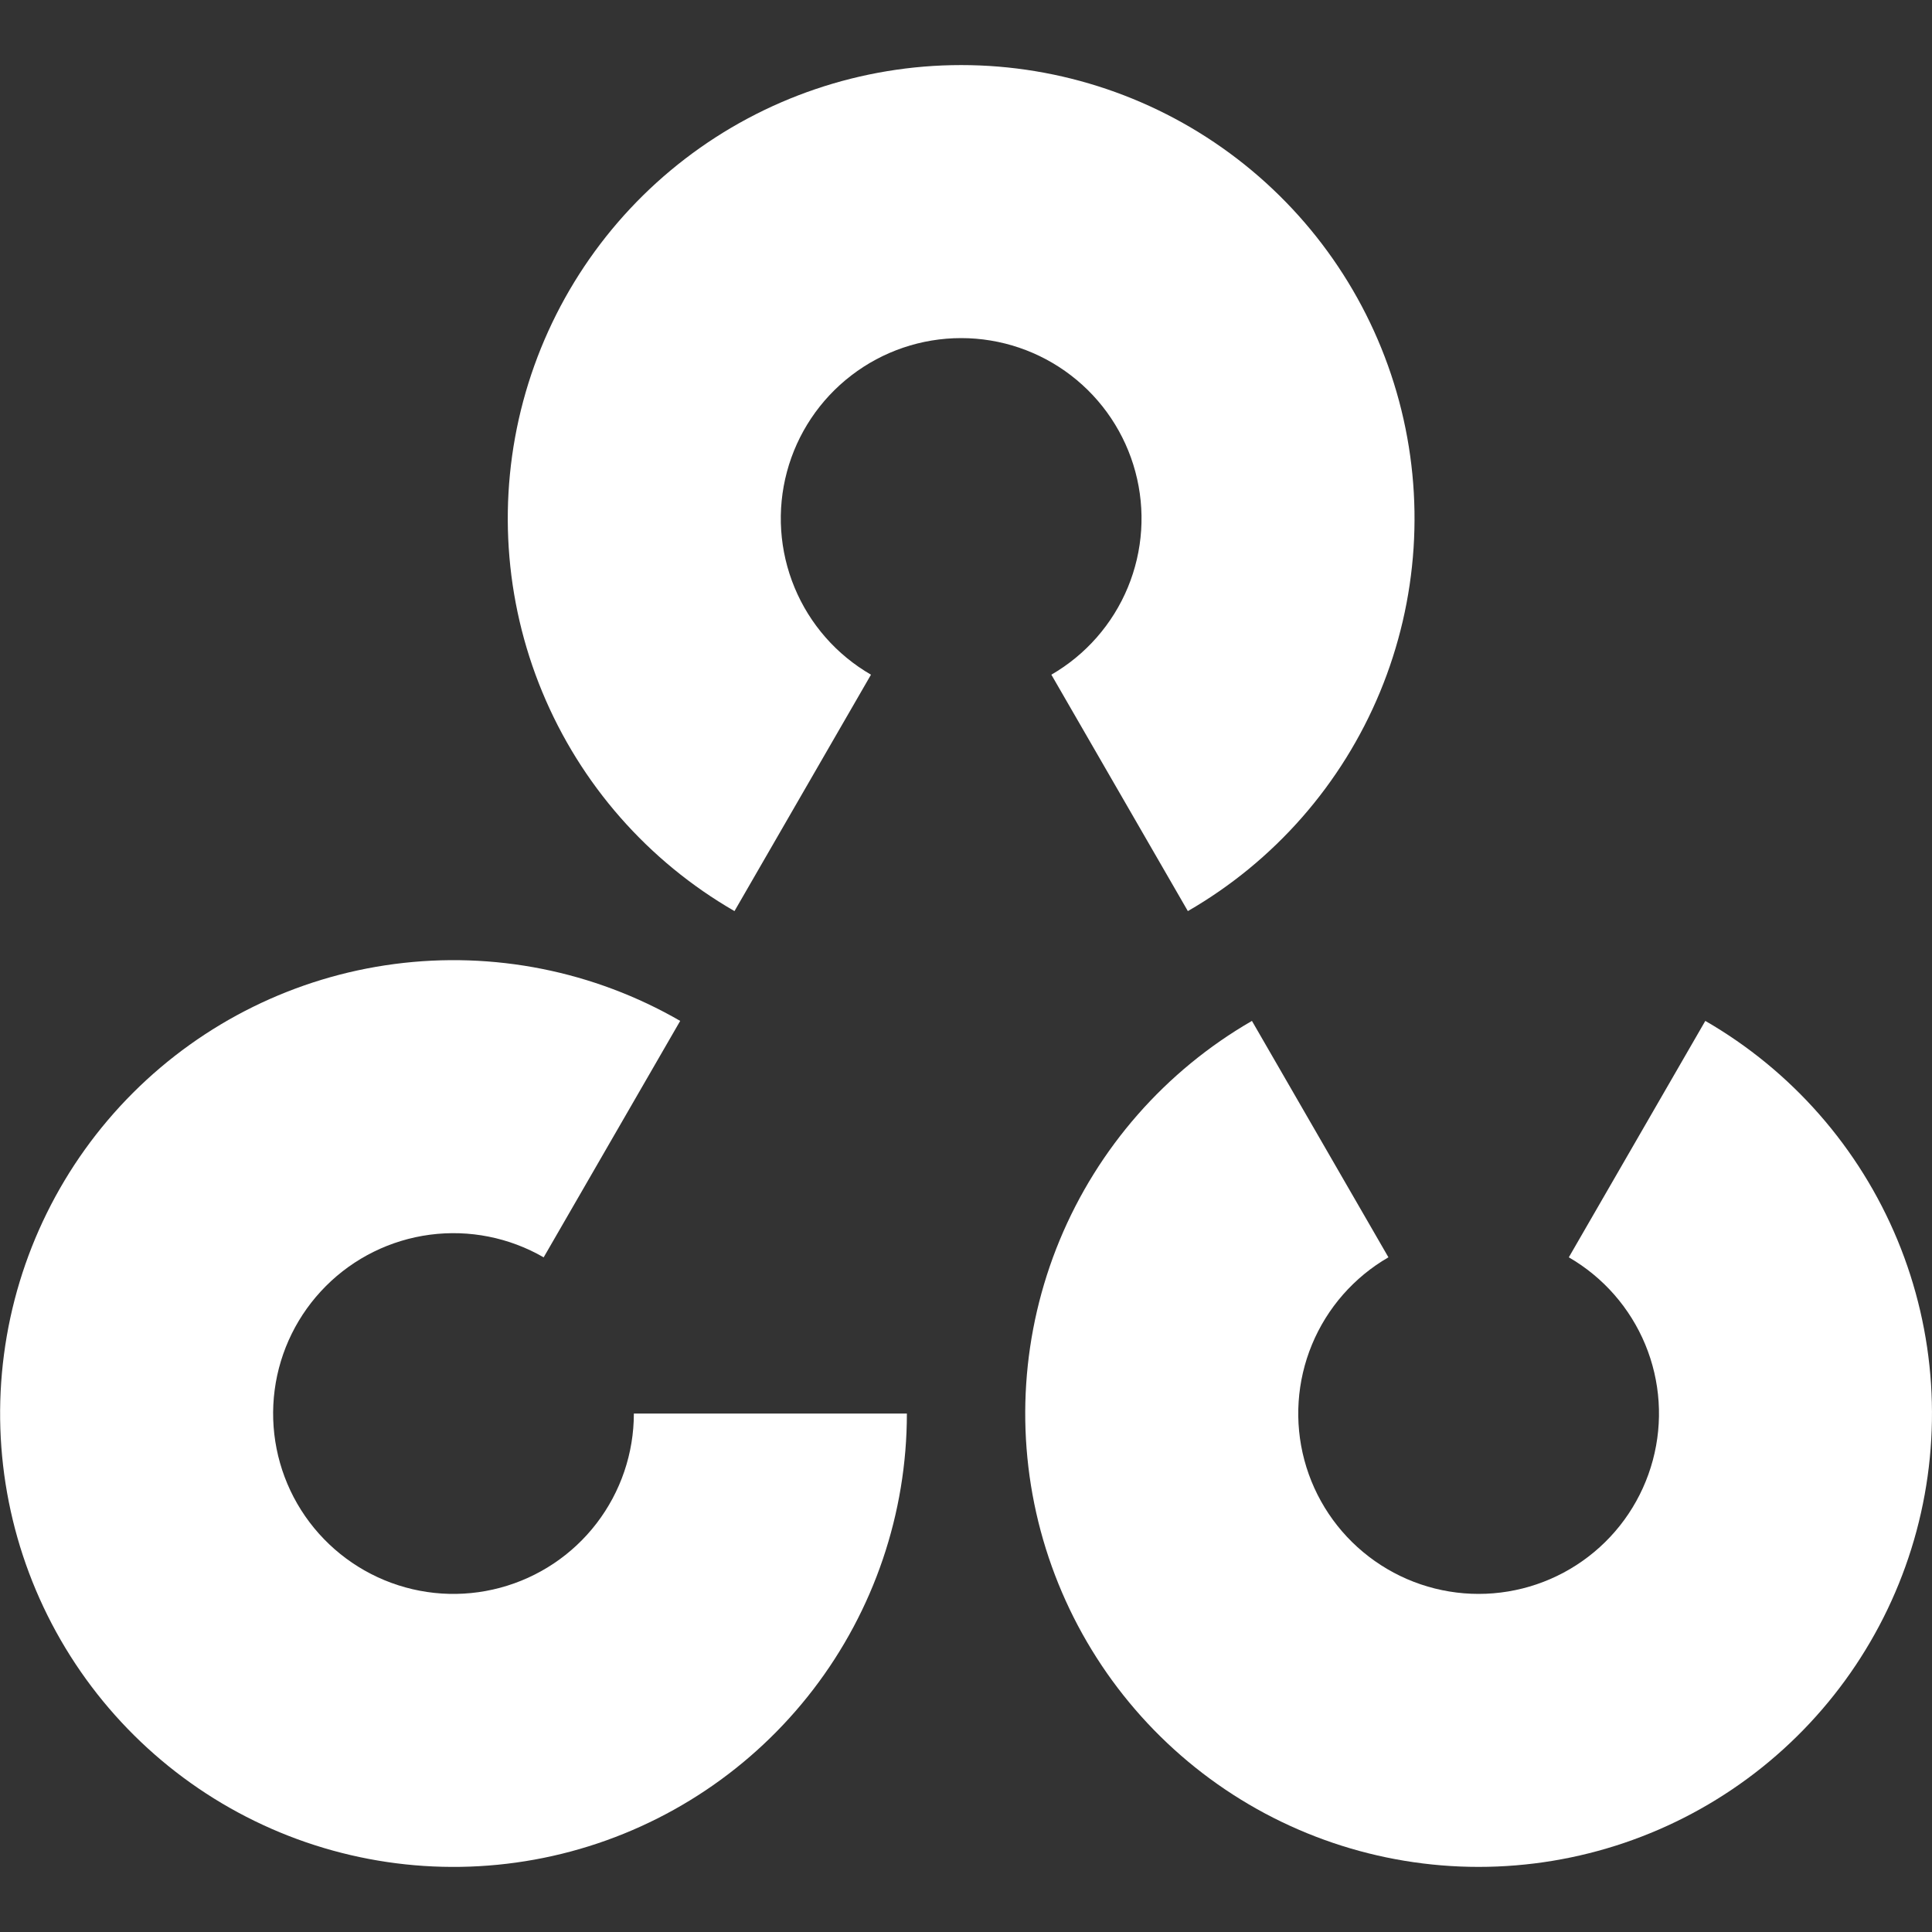 <svg width="60" height="60" viewBox="0 0 60 60" fill="none" xmlns="http://www.w3.org/2000/svg">
<rect x="0" y="0" width="60" height="60" fill="#333333" stroke="none"/>
<g clip-path="url(#clip0_5336_12384)">
<path d="M22.81 28.295C20.125 26.746 18.027 24.354 16.841 21.49C15.655 18.626 15.447 15.451 16.249 12.457C17.052 9.464 18.819 6.818 21.278 4.931C23.737 3.044 26.75 2.021 29.85 2.021C32.949 2.021 35.962 3.044 38.421 4.931C40.88 6.818 42.648 9.464 43.45 12.457C44.252 15.451 44.044 18.626 42.858 21.49C41.672 24.354 39.574 26.746 36.89 28.295L32.651 20.953C33.718 20.336 34.553 19.384 35.025 18.245C35.497 17.106 35.58 15.843 35.26 14.652C34.941 13.461 34.238 12.408 33.26 11.658C32.282 10.907 31.083 10.5 29.85 10.5C28.617 10.5 27.418 10.907 26.44 11.658C25.462 12.408 24.758 13.461 24.439 14.652C24.12 15.843 24.203 17.106 24.675 18.245C25.146 19.384 25.981 20.336 27.049 20.953L22.81 28.295Z" fill="white"/>
<path d="M52.96 31.705C55.644 33.254 57.742 35.647 58.928 38.51C60.114 41.374 60.322 44.549 59.52 47.543C58.718 50.536 56.95 53.182 54.491 55.069C52.032 56.956 49.019 57.978 45.92 57.978C42.82 57.978 39.807 56.956 37.348 55.069C34.889 53.182 33.122 50.536 32.319 47.543C31.517 44.549 31.725 41.374 32.911 38.51C34.098 35.647 36.196 33.254 38.88 31.705L43.119 39.047C42.051 39.664 41.217 40.616 40.745 41.755C40.273 42.894 40.19 44.157 40.509 45.348C40.828 46.539 41.532 47.592 42.51 48.342C43.488 49.093 44.687 49.5 45.92 49.5C47.153 49.5 48.352 49.093 49.33 48.342C50.308 47.592 51.011 46.539 51.33 45.348C51.65 44.157 51.567 42.894 51.095 41.755C50.623 40.616 49.788 39.664 48.721 39.047L52.96 31.705Z" fill="white"/>
<path d="M28.164 43.899C28.164 46.998 27.141 50.011 25.254 52.47C23.367 54.929 20.722 56.697 17.728 57.499C14.734 58.301 11.559 58.093 8.695 56.907C5.832 55.721 3.439 53.623 1.889 50.939C0.34 48.255 -0.281 45.134 0.124 42.061C0.528 38.988 1.935 36.134 4.127 33.942C6.319 31.751 9.172 30.343 12.245 29.939C15.319 29.534 18.439 30.155 21.124 31.705L16.884 39.048C15.816 38.431 14.575 38.184 13.352 38.345C12.13 38.506 10.994 39.066 10.123 39.938C9.251 40.81 8.691 41.945 8.53 43.167C8.369 44.39 8.616 45.632 9.232 46.7C9.849 47.767 10.8 48.602 11.94 49.074C13.079 49.546 14.342 49.629 15.533 49.309C16.724 48.99 17.777 48.287 18.527 47.309C19.278 46.33 19.685 45.132 19.685 43.899L28.164 43.899Z" fill="white"/>
</g>
<defs>
<clipPath id="clip0_5336_12384">
<rect width="60" height="60" fill="white"/>
</clipPath>
</defs>
</svg>
